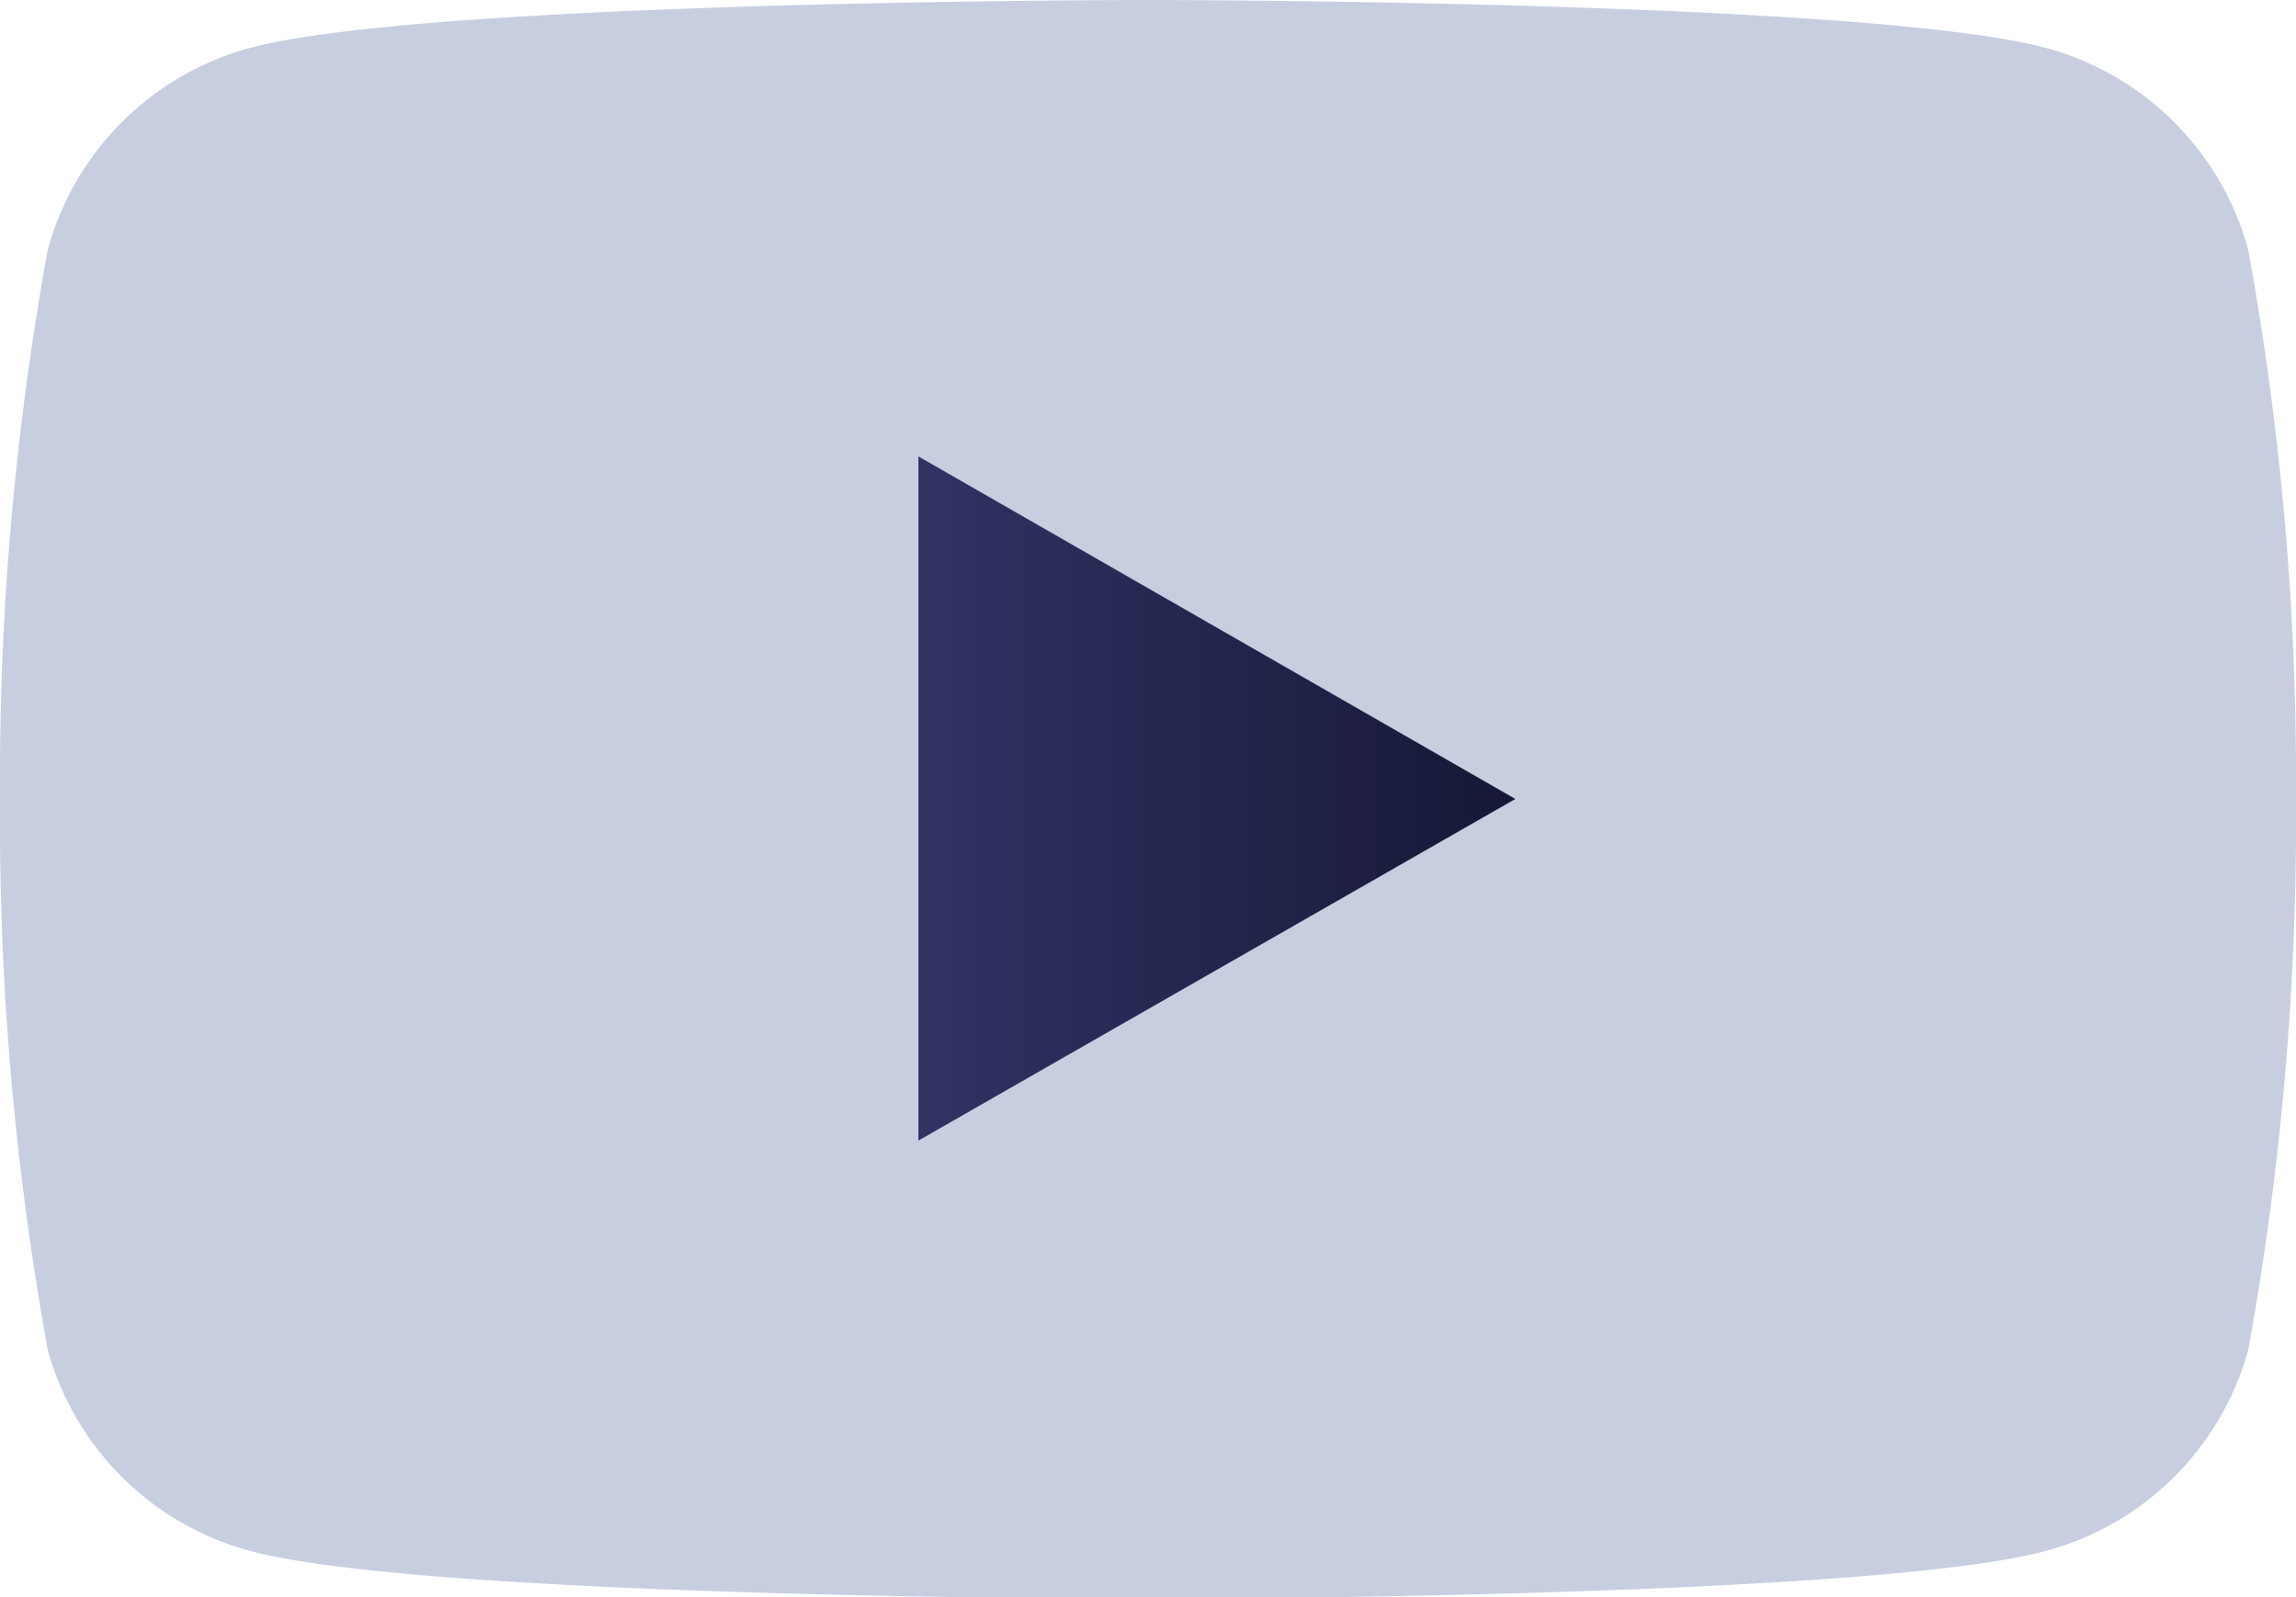 <svg xmlns="http://www.w3.org/2000/svg" xmlns:xlink="http://www.w3.org/1999/xlink" viewBox="0 0 25 17.39"><defs><style>.cls-1{fill:#c7cee0;}.cls-2{fill:url(#名称未設定グラデーション_17);}</style><linearGradient id="名称未設定グラデーション_17" x1="10" y1="8.7" x2="16.49" y2="8.7" gradientUnits="userSpaceOnUse"><stop offset="0" stop-color="#323264"/><stop offset="1" stop-color="#161836"/></linearGradient></defs><g id="レイヤー_2" data-name="レイヤー 2"><g id="text_illust" data-name="text , illust"><path class="cls-1" d="M24.48,2.72A3.13,3.13,0,0,0,22.27.52C20.32,0,12.5,0,12.5,0S4.68,0,2.73.52A3.13,3.13,0,0,0,.52,2.72,32.24,32.24,0,0,0,0,8.7a32.3,32.3,0,0,0,.52,6,3.13,3.13,0,0,0,2.21,2.19c1.95.52,9.77.52,9.77.52s7.82,0,9.77-.52a3.13,3.13,0,0,0,2.21-2.19,32.3,32.3,0,0,0,.52-6A32.24,32.24,0,0,0,24.48,2.72Z"/><polygon class="cls-2" points="10 12.42 16.5 8.7 10 4.97 10 12.42"/></g></g></svg>